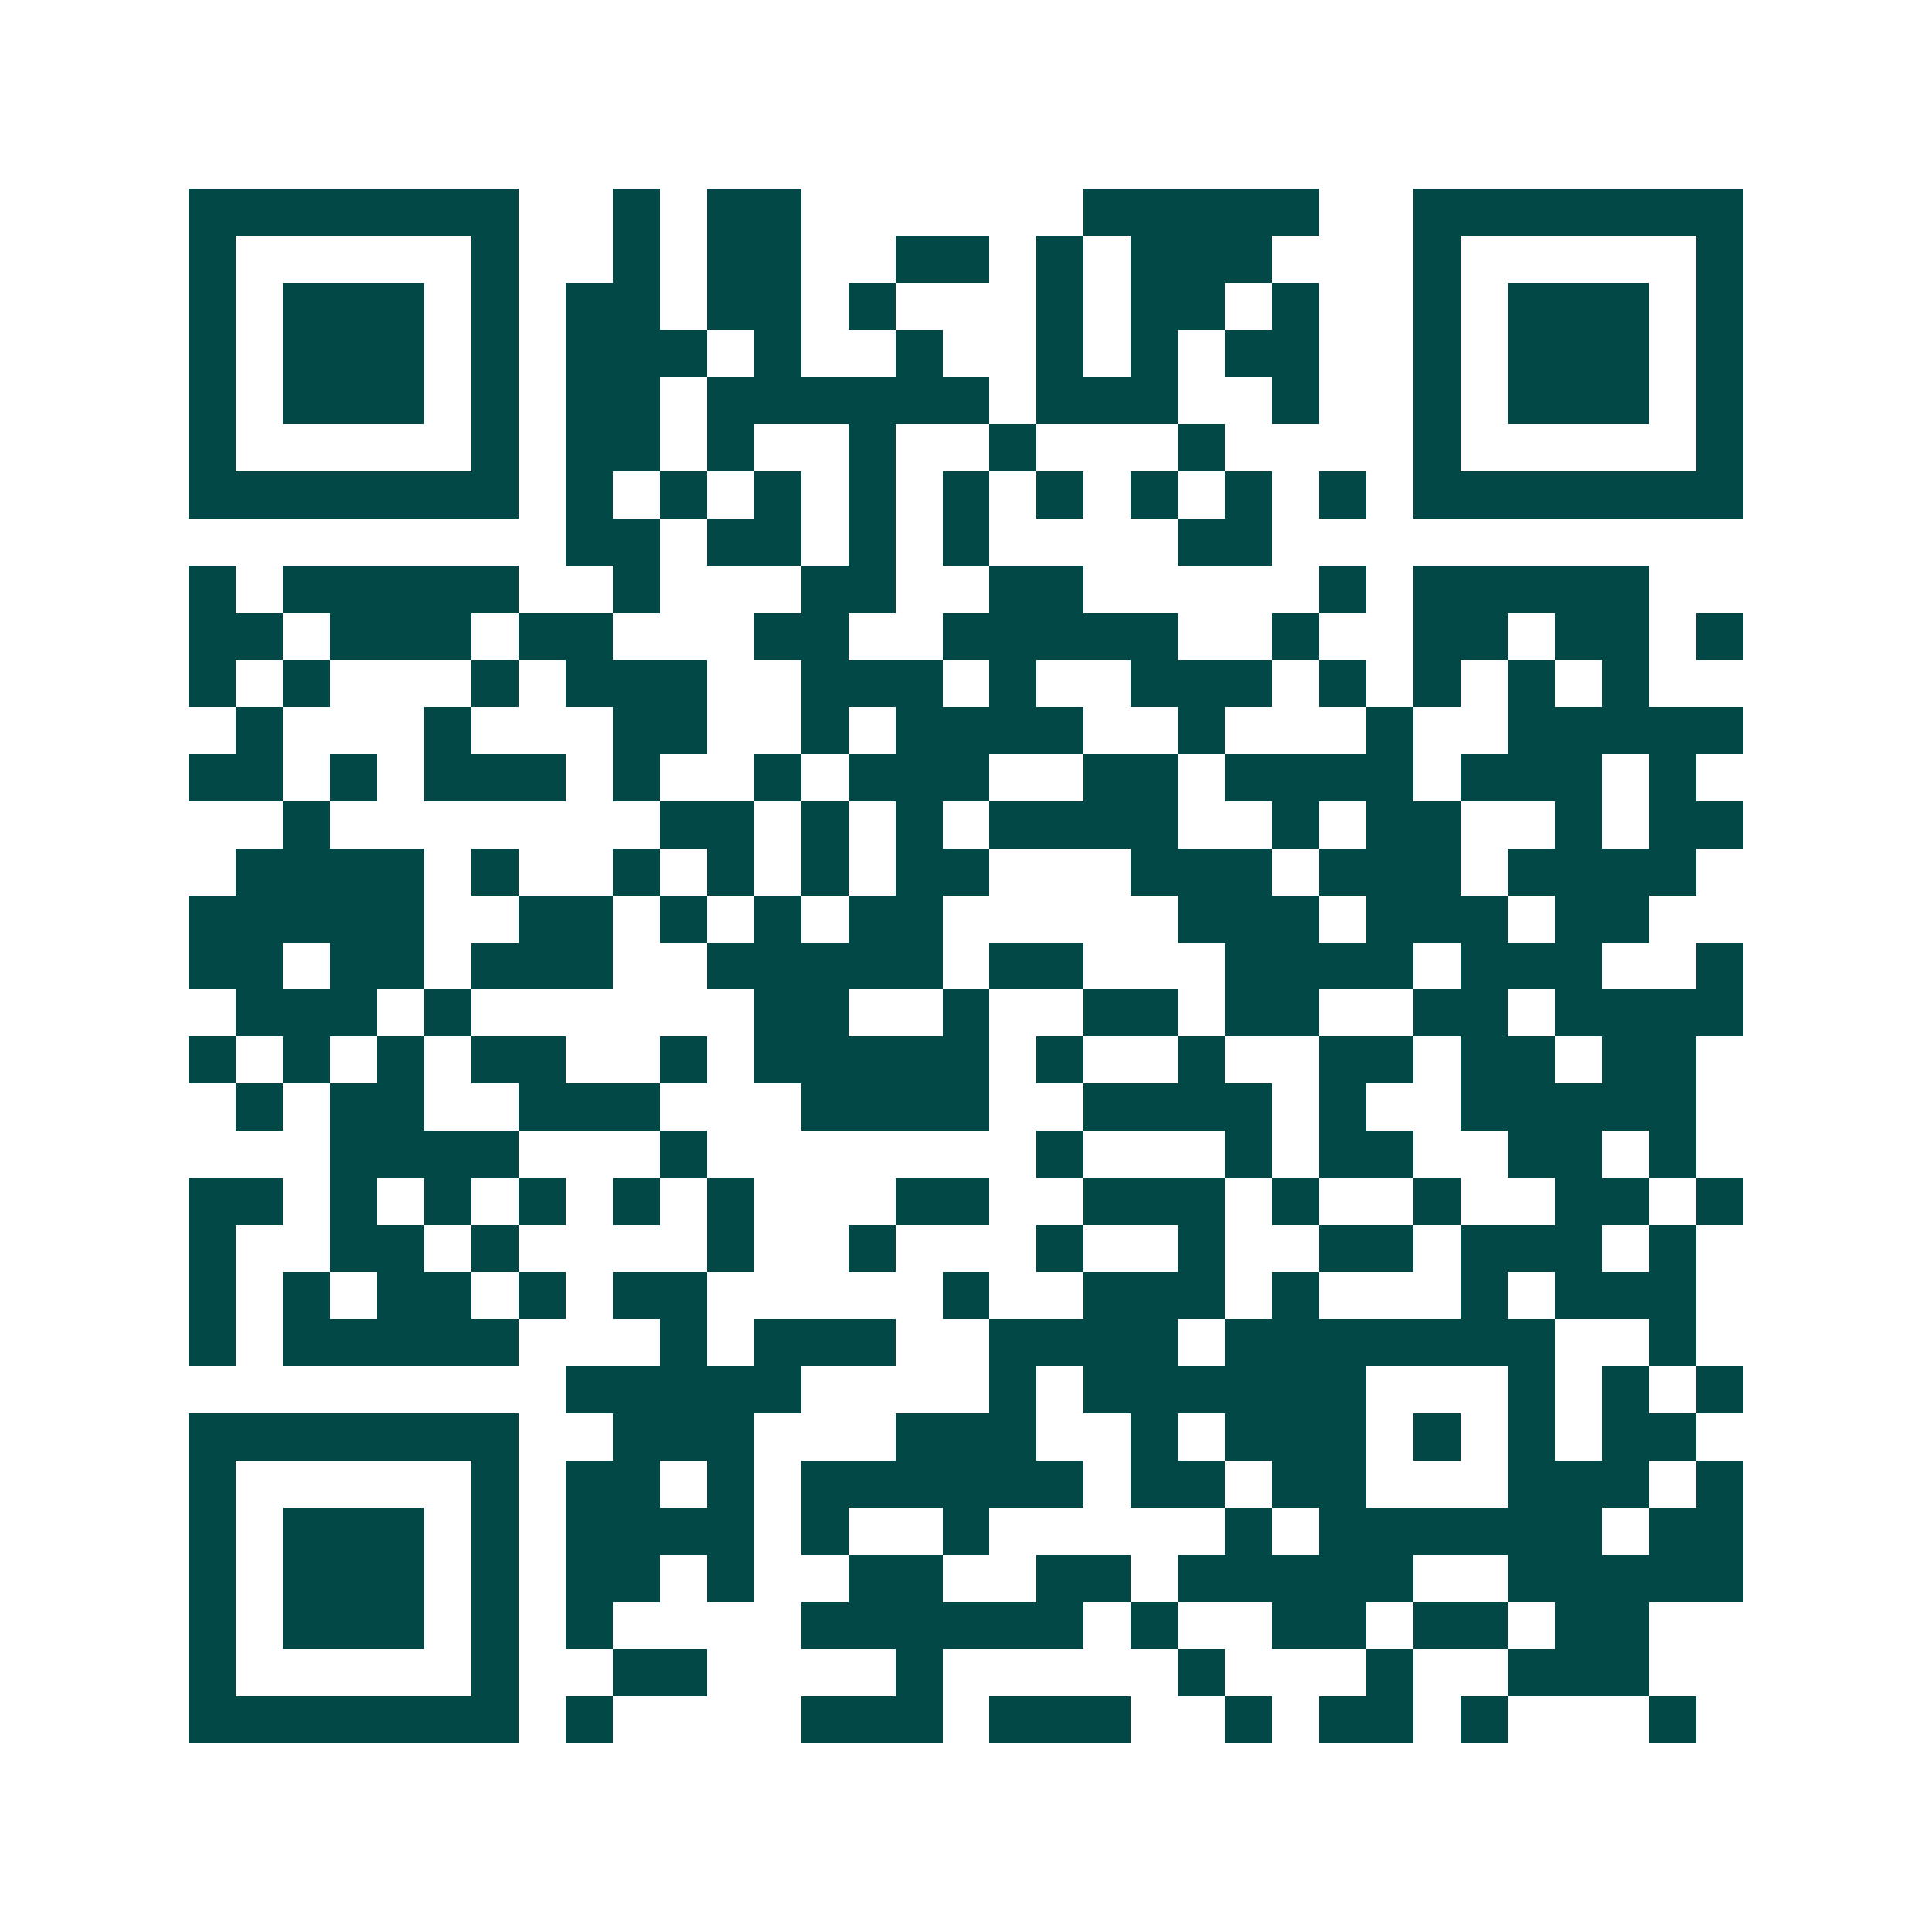 <svg xmlns="http://www.w3.org/2000/svg" width="200" height="200" viewBox="0 0 41 41" shape-rendering="crispEdges"><path fill="#ffffff" d="M0 0h41v41H0z"/><path stroke="#014847" d="M4 4.5h7m2 0h1m1 0h2m6 0h5m2 0h7M4 5.5h1m5 0h1m2 0h1m1 0h2m2 0h2m1 0h1m1 0h3m3 0h1m5 0h1M4 6.5h1m1 0h3m1 0h1m1 0h2m1 0h2m1 0h1m3 0h1m1 0h2m1 0h1m2 0h1m1 0h3m1 0h1M4 7.5h1m1 0h3m1 0h1m1 0h3m1 0h1m2 0h1m2 0h1m1 0h1m1 0h2m2 0h1m1 0h3m1 0h1M4 8.5h1m1 0h3m1 0h1m1 0h2m1 0h6m1 0h3m2 0h1m2 0h1m1 0h3m1 0h1M4 9.5h1m5 0h1m1 0h2m1 0h1m2 0h1m2 0h1m3 0h1m4 0h1m5 0h1M4 10.5h7m1 0h1m1 0h1m1 0h1m1 0h1m1 0h1m1 0h1m1 0h1m1 0h1m1 0h1m1 0h7M12 11.5h2m1 0h2m1 0h1m1 0h1m4 0h2M4 12.5h1m1 0h5m2 0h1m3 0h2m2 0h2m5 0h1m1 0h5M4 13.5h2m1 0h3m1 0h2m3 0h2m2 0h5m2 0h1m2 0h2m1 0h2m1 0h1M4 14.5h1m1 0h1m3 0h1m1 0h3m2 0h3m1 0h1m2 0h3m1 0h1m1 0h1m1 0h1m1 0h1M5 15.5h1m3 0h1m3 0h2m2 0h1m1 0h4m2 0h1m3 0h1m2 0h5M4 16.5h2m1 0h1m1 0h3m1 0h1m2 0h1m1 0h3m2 0h2m1 0h4m1 0h3m1 0h1M6 17.5h1m7 0h2m1 0h1m1 0h1m1 0h4m2 0h1m1 0h2m2 0h1m1 0h2M5 18.5h4m1 0h1m2 0h1m1 0h1m1 0h1m1 0h2m3 0h3m1 0h3m1 0h4M4 19.5h5m2 0h2m1 0h1m1 0h1m1 0h2m5 0h3m1 0h3m1 0h2M4 20.5h2m1 0h2m1 0h3m2 0h5m1 0h2m3 0h4m1 0h3m2 0h1M5 21.5h3m1 0h1m6 0h2m2 0h1m2 0h2m1 0h2m2 0h2m1 0h4M4 22.5h1m1 0h1m1 0h1m1 0h2m2 0h1m1 0h5m1 0h1m2 0h1m2 0h2m1 0h2m1 0h2M5 23.5h1m1 0h2m2 0h3m3 0h4m2 0h4m1 0h1m2 0h5M7 24.5h4m3 0h1m7 0h1m3 0h1m1 0h2m2 0h2m1 0h1M4 25.5h2m1 0h1m1 0h1m1 0h1m1 0h1m1 0h1m3 0h2m2 0h3m1 0h1m2 0h1m2 0h2m1 0h1M4 26.5h1m2 0h2m1 0h1m4 0h1m2 0h1m3 0h1m2 0h1m2 0h2m1 0h3m1 0h1M4 27.5h1m1 0h1m1 0h2m1 0h1m1 0h2m5 0h1m2 0h3m1 0h1m3 0h1m1 0h3M4 28.5h1m1 0h5m3 0h1m1 0h3m2 0h4m1 0h7m2 0h1M12 29.5h5m4 0h1m1 0h6m3 0h1m1 0h1m1 0h1M4 30.5h7m2 0h3m3 0h3m2 0h1m1 0h3m1 0h1m1 0h1m1 0h2M4 31.5h1m5 0h1m1 0h2m1 0h1m1 0h6m1 0h2m1 0h2m3 0h3m1 0h1M4 32.5h1m1 0h3m1 0h1m1 0h4m1 0h1m2 0h1m5 0h1m1 0h6m1 0h2M4 33.5h1m1 0h3m1 0h1m1 0h2m1 0h1m2 0h2m2 0h2m1 0h5m2 0h5M4 34.5h1m1 0h3m1 0h1m1 0h1m4 0h6m1 0h1m2 0h2m1 0h2m1 0h2M4 35.5h1m5 0h1m2 0h2m4 0h1m5 0h1m3 0h1m2 0h3M4 36.5h7m1 0h1m4 0h3m1 0h3m2 0h1m1 0h2m1 0h1m3 0h1"/></svg>

